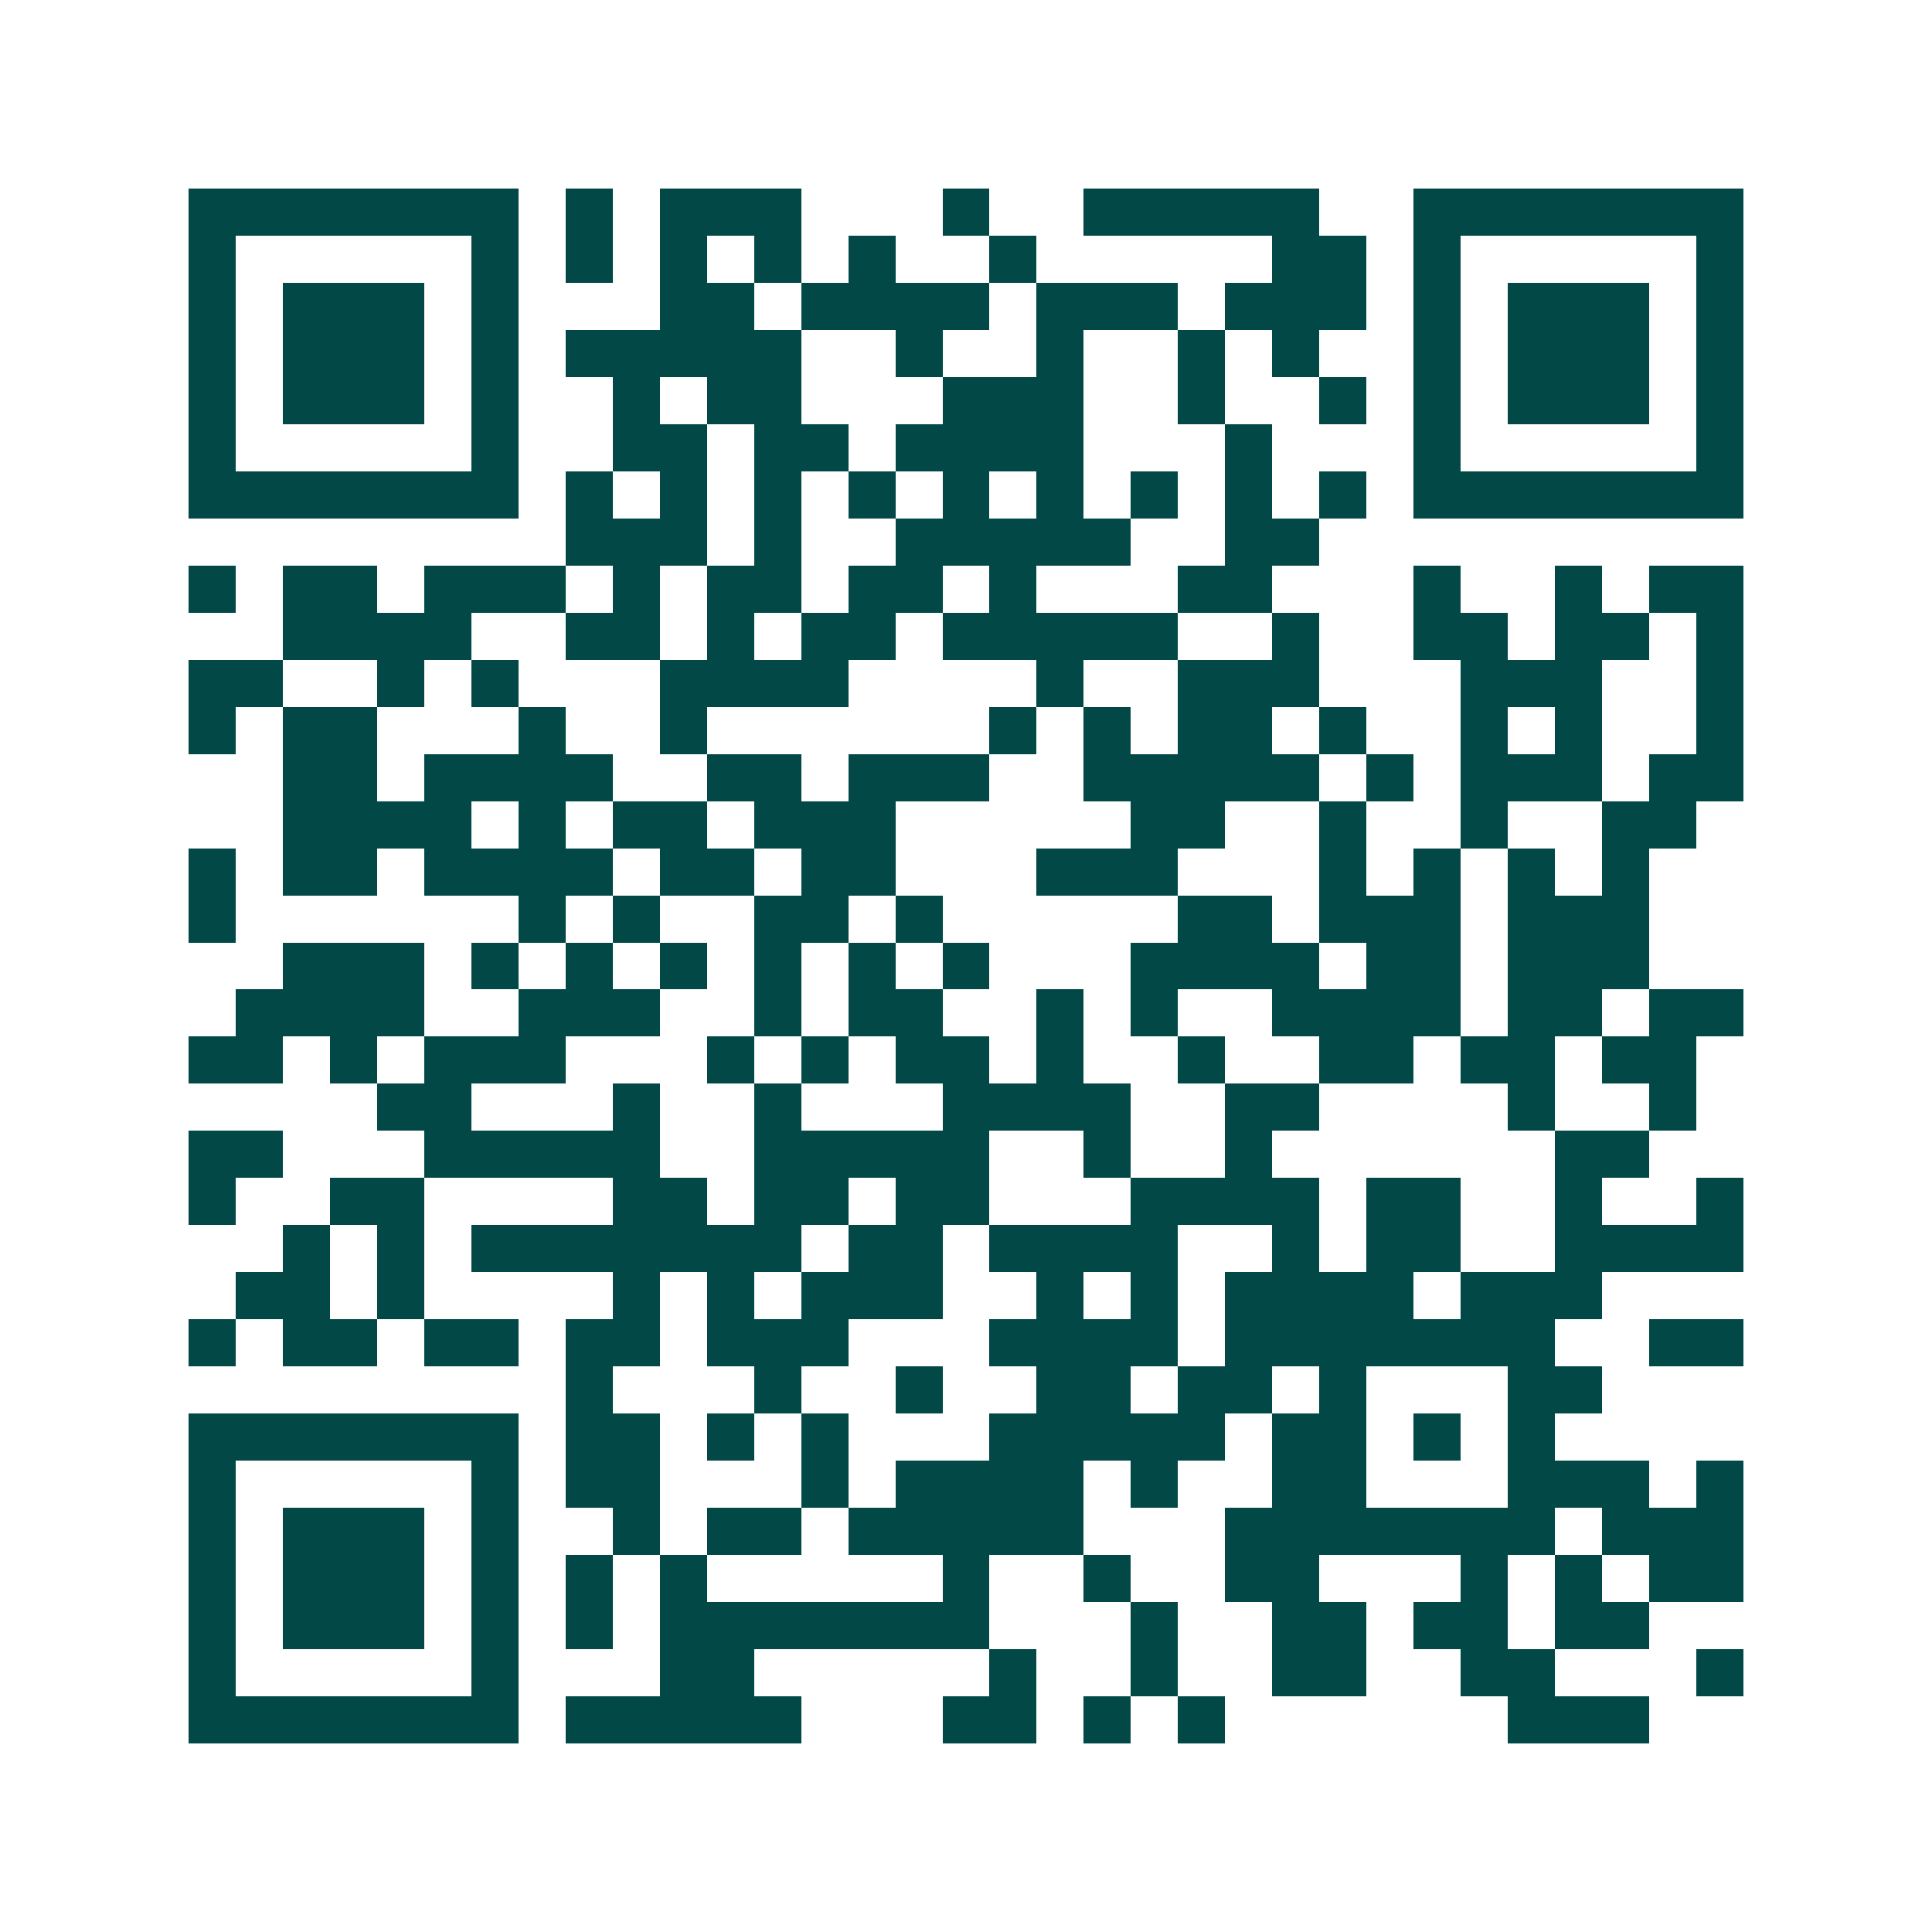 <svg xmlns="http://www.w3.org/2000/svg" width="200" height="200" viewBox="0 0 41 41" shape-rendering="crispEdges"><path fill="#ffffff" d="M0 0h41v41H0z"/><path stroke="#014847" d="M4 4.5h7m1 0h1m1 0h3m3 0h1m2 0h5m2 0h7M4 5.5h1m5 0h1m1 0h1m1 0h1m1 0h1m1 0h1m2 0h1m5 0h2m1 0h1m5 0h1M4 6.5h1m1 0h3m1 0h1m3 0h2m1 0h4m1 0h3m1 0h3m1 0h1m1 0h3m1 0h1M4 7.5h1m1 0h3m1 0h1m1 0h5m2 0h1m2 0h1m2 0h1m1 0h1m2 0h1m1 0h3m1 0h1M4 8.5h1m1 0h3m1 0h1m2 0h1m1 0h2m3 0h3m2 0h1m2 0h1m1 0h1m1 0h3m1 0h1M4 9.5h1m5 0h1m2 0h2m1 0h2m1 0h4m3 0h1m3 0h1m5 0h1M4 10.5h7m1 0h1m1 0h1m1 0h1m1 0h1m1 0h1m1 0h1m1 0h1m1 0h1m1 0h1m1 0h7M12 11.5h3m1 0h1m2 0h5m2 0h2M4 12.5h1m1 0h2m1 0h3m1 0h1m1 0h2m1 0h2m1 0h1m3 0h2m3 0h1m2 0h1m1 0h2M6 13.5h4m2 0h2m1 0h1m1 0h2m1 0h5m2 0h1m2 0h2m1 0h2m1 0h1M4 14.5h2m2 0h1m1 0h1m3 0h4m4 0h1m2 0h3m3 0h3m2 0h1M4 15.5h1m1 0h2m3 0h1m2 0h1m6 0h1m1 0h1m1 0h2m1 0h1m2 0h1m1 0h1m2 0h1M6 16.5h2m1 0h4m2 0h2m1 0h3m2 0h5m1 0h1m1 0h3m1 0h2M6 17.5h4m1 0h1m1 0h2m1 0h3m5 0h2m2 0h1m2 0h1m2 0h2M4 18.5h1m1 0h2m1 0h4m1 0h2m1 0h2m3 0h3m3 0h1m1 0h1m1 0h1m1 0h1M4 19.5h1m6 0h1m1 0h1m2 0h2m1 0h1m5 0h2m1 0h3m1 0h3M6 20.5h3m1 0h1m1 0h1m1 0h1m1 0h1m1 0h1m1 0h1m3 0h4m1 0h2m1 0h3M5 21.5h4m2 0h3m2 0h1m1 0h2m2 0h1m1 0h1m2 0h4m1 0h2m1 0h2M4 22.5h2m1 0h1m1 0h3m3 0h1m1 0h1m1 0h2m1 0h1m2 0h1m2 0h2m1 0h2m1 0h2M8 23.5h2m3 0h1m2 0h1m3 0h4m2 0h2m4 0h1m2 0h1M4 24.5h2m3 0h5m2 0h5m2 0h1m2 0h1m6 0h2M4 25.5h1m2 0h2m4 0h2m1 0h2m1 0h2m3 0h4m1 0h2m2 0h1m2 0h1M6 26.5h1m1 0h1m1 0h7m1 0h2m1 0h4m2 0h1m1 0h2m2 0h4M5 27.5h2m1 0h1m4 0h1m1 0h1m1 0h3m2 0h1m1 0h1m1 0h4m1 0h3M4 28.5h1m1 0h2m1 0h2m1 0h2m1 0h3m3 0h4m1 0h7m2 0h2M12 29.5h1m3 0h1m2 0h1m2 0h2m1 0h2m1 0h1m3 0h2M4 30.5h7m1 0h2m1 0h1m1 0h1m3 0h5m1 0h2m1 0h1m1 0h1M4 31.5h1m5 0h1m1 0h2m3 0h1m1 0h4m1 0h1m2 0h2m3 0h3m1 0h1M4 32.5h1m1 0h3m1 0h1m2 0h1m1 0h2m1 0h5m3 0h7m1 0h3M4 33.5h1m1 0h3m1 0h1m1 0h1m1 0h1m5 0h1m2 0h1m2 0h2m3 0h1m1 0h1m1 0h2M4 34.5h1m1 0h3m1 0h1m1 0h1m1 0h7m3 0h1m2 0h2m1 0h2m1 0h2M4 35.5h1m5 0h1m3 0h2m5 0h1m2 0h1m2 0h2m2 0h2m3 0h1M4 36.5h7m1 0h5m3 0h2m1 0h1m1 0h1m6 0h3"/></svg>

